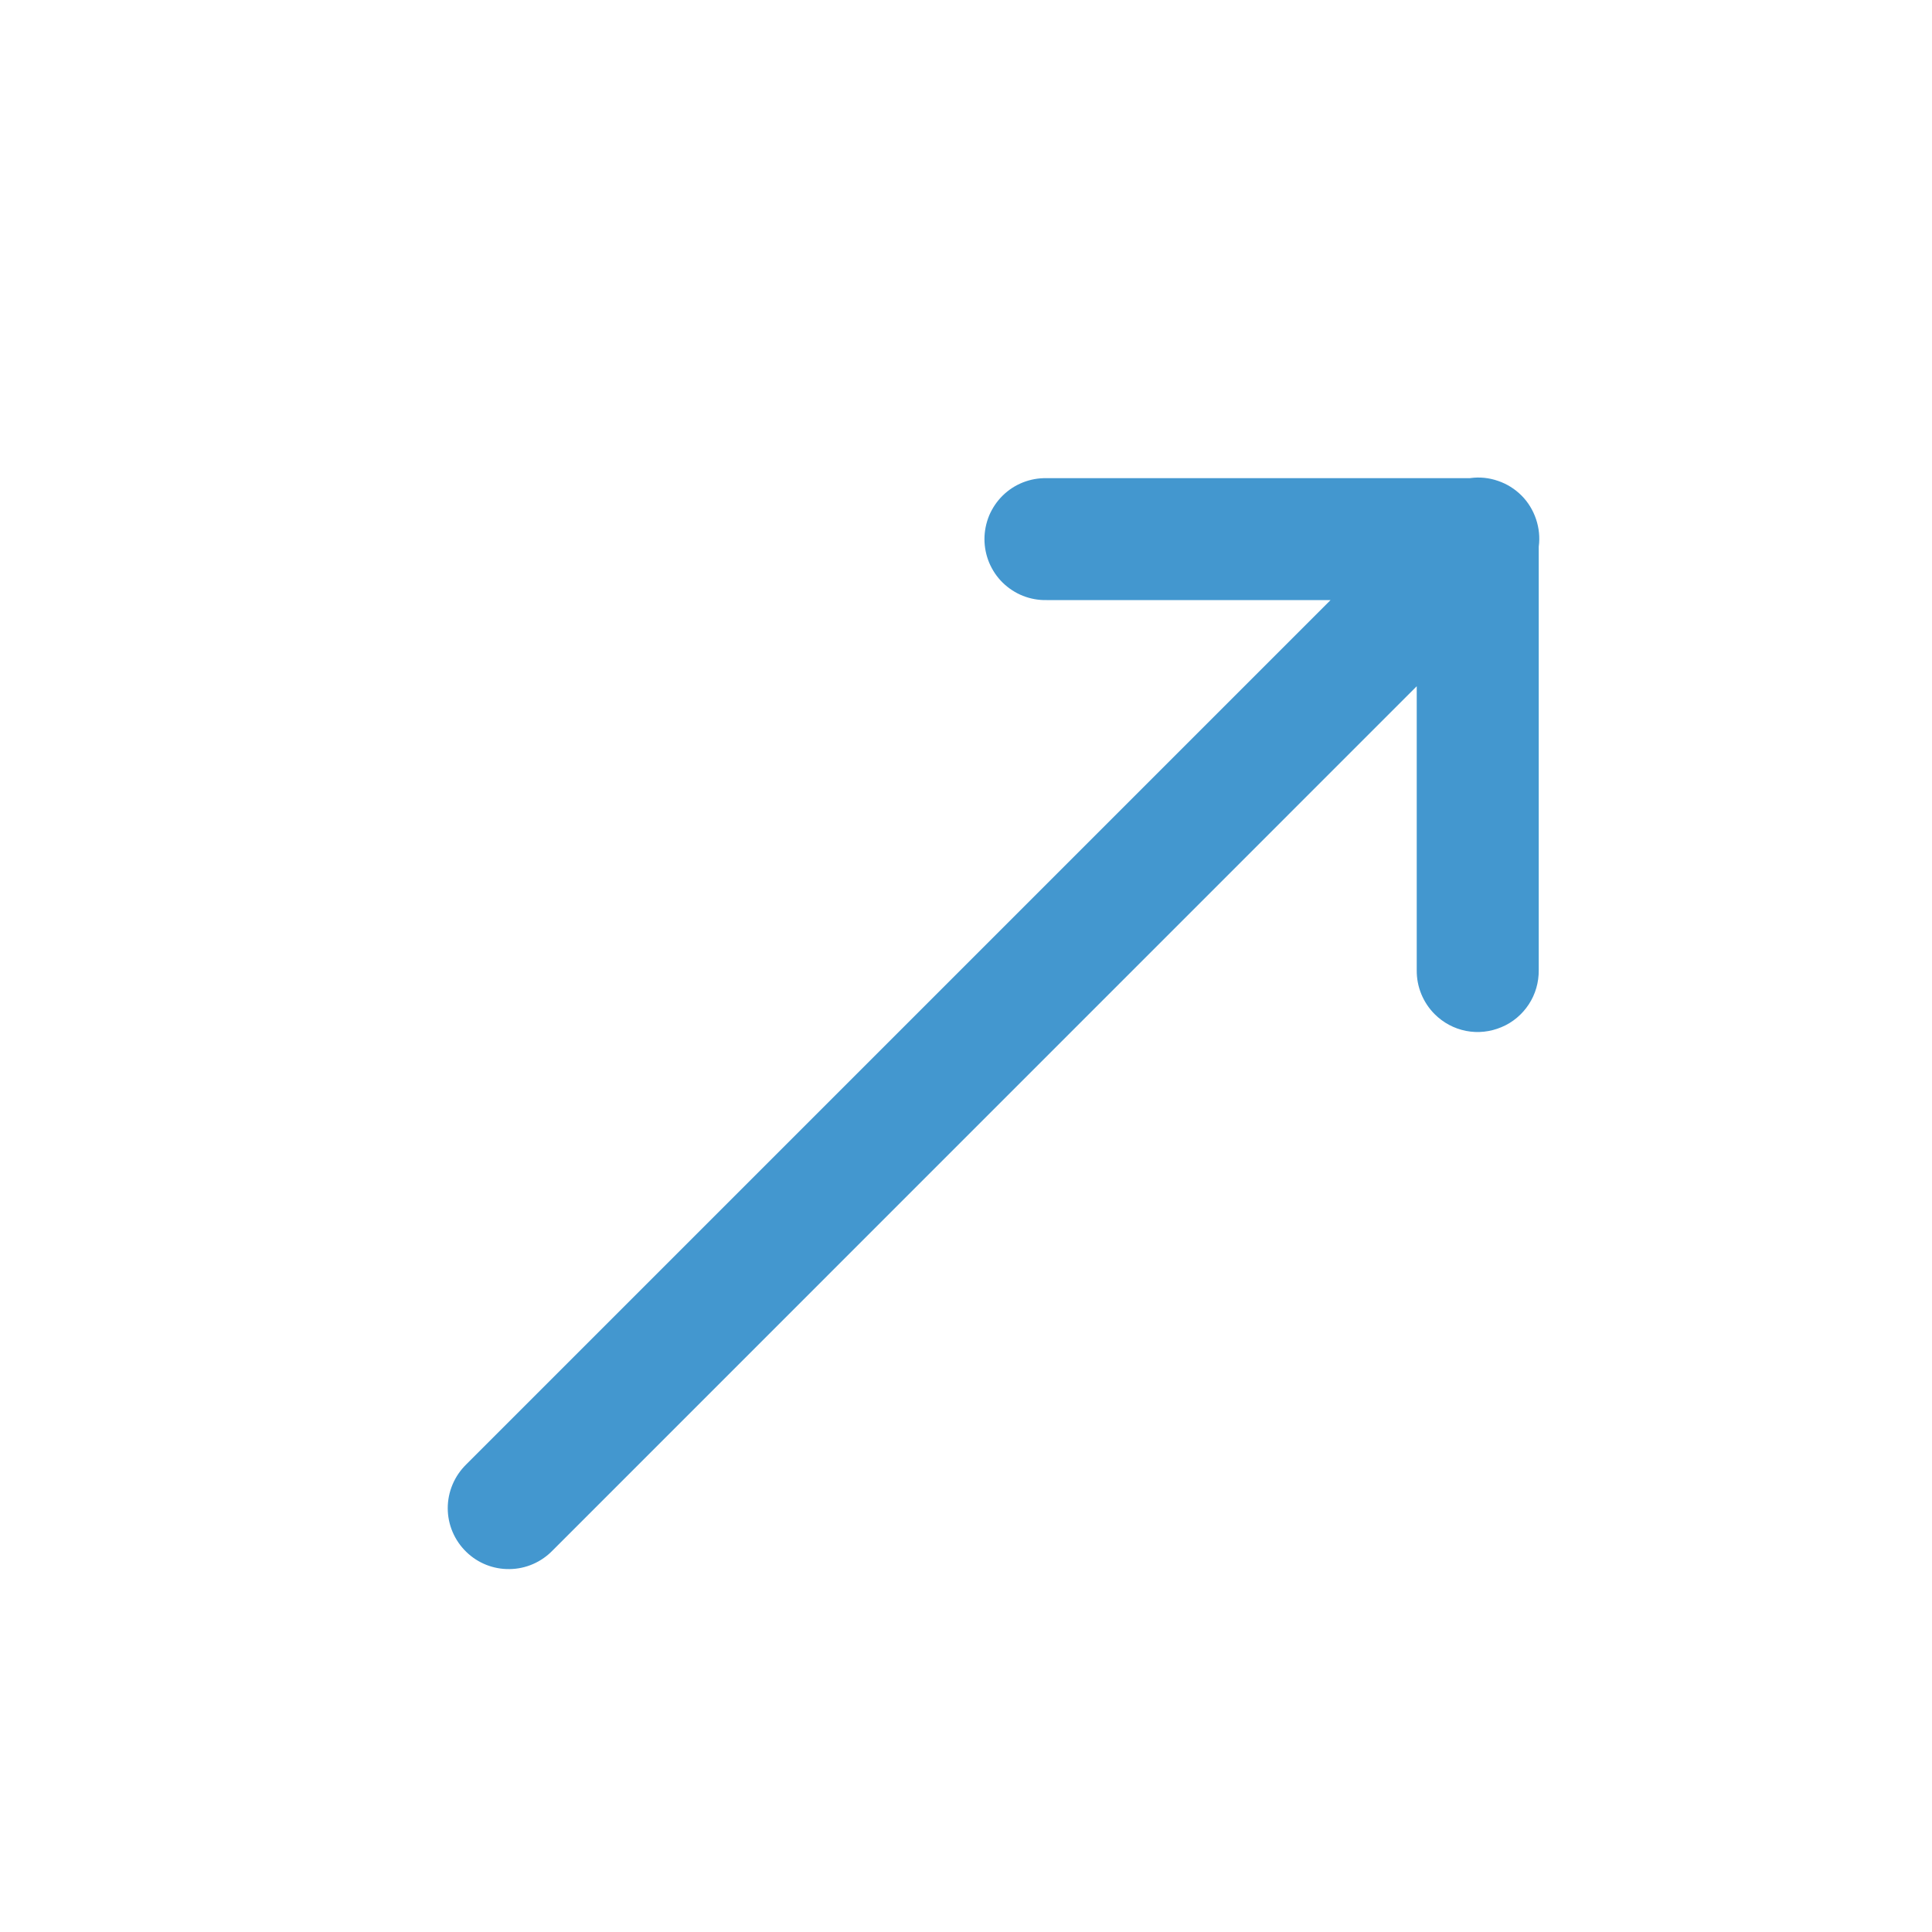 <svg width="20" height="20" viewBox="0 0 20 20" fill="none" xmlns="http://www.w3.org/2000/svg">
<path d="M4.827 16.065C4.947 16.182 5.108 16.246 5.276 16.243C5.443 16.241 5.602 16.172 5.719 16.052L14.666 7.104L14.666 10.043C14.665 10.128 14.681 10.212 14.713 10.29C14.745 10.368 14.792 10.439 14.851 10.498C14.94 10.587 15.053 10.648 15.177 10.672C15.3 10.696 15.427 10.682 15.543 10.633C15.659 10.585 15.757 10.502 15.826 10.397C15.895 10.292 15.93 10.169 15.929 10.043L15.929 5.659C15.942 5.563 15.932 5.466 15.901 5.374C15.87 5.282 15.819 5.198 15.751 5.13C15.682 5.061 15.599 5.009 15.507 4.978C15.415 4.946 15.318 4.936 15.222 4.949L15.217 4.95L10.835 4.95C10.751 4.948 10.668 4.963 10.589 4.994C10.511 5.025 10.44 5.071 10.38 5.13C10.32 5.189 10.273 5.259 10.24 5.336C10.208 5.414 10.191 5.497 10.191 5.581C10.191 5.665 10.208 5.748 10.24 5.825C10.273 5.903 10.32 5.973 10.38 6.032C10.44 6.09 10.511 6.137 10.589 6.168C10.668 6.199 10.751 6.214 10.835 6.212L13.774 6.212L4.826 15.16C4.766 15.219 4.718 15.289 4.685 15.367C4.652 15.445 4.635 15.528 4.635 15.613C4.635 15.697 4.652 15.781 4.685 15.858C4.718 15.936 4.766 16.006 4.827 16.065Z" fill="#4397CF"/>
</svg>
